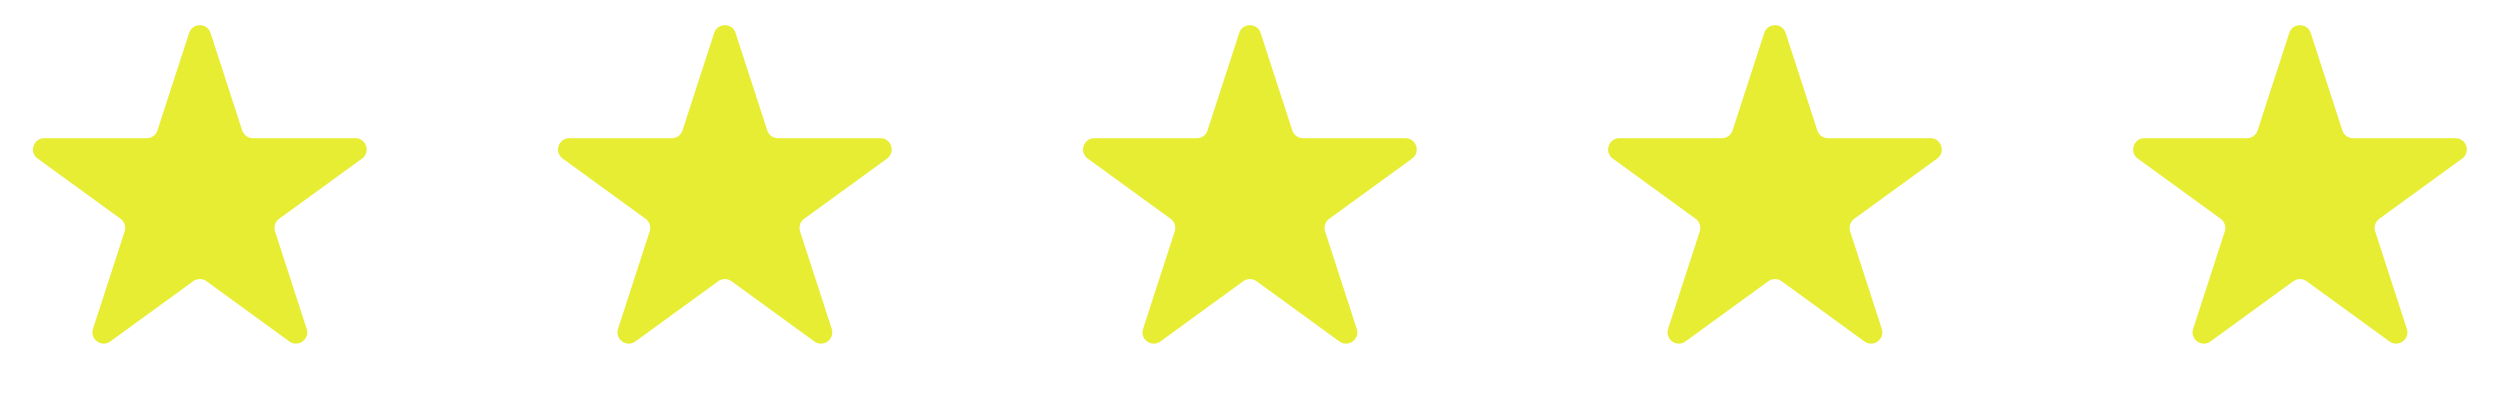 <svg width="111" height="18" viewBox="0 0 111 18" fill="none" xmlns="http://www.w3.org/2000/svg">
<path d="M8.397 1.464C8.547 1.003 9.199 1.003 9.348 1.464L10.754 5.791C10.821 5.997 11.013 6.136 11.23 6.136H15.78C16.264 6.136 16.466 6.756 16.074 7.041L12.393 9.715C12.218 9.843 12.144 10.068 12.211 10.274L13.617 14.602C13.767 15.062 13.24 15.445 12.848 15.161L9.167 12.486C8.992 12.359 8.754 12.359 8.579 12.486L4.898 15.161C4.506 15.445 3.979 15.062 4.128 14.602L5.535 10.274C5.601 10.068 5.528 9.843 5.353 9.715L1.672 7.041C1.28 6.756 1.481 6.136 1.966 6.136H6.516C6.732 6.136 6.924 5.997 6.991 5.791L8.397 1.464Z" fill="#E7ED32"/>
<path d="M31.709 1.464C31.859 1.003 32.51 1.003 32.66 1.464L34.066 5.791C34.133 5.997 34.325 6.136 34.542 6.136H39.092C39.576 6.136 39.777 6.756 39.386 7.041L35.705 9.715C35.529 9.843 35.456 10.068 35.523 10.274L36.929 14.602C37.078 15.062 36.551 15.445 36.159 15.161L32.478 12.486C32.303 12.359 32.066 12.359 31.891 12.486L28.21 15.161C27.818 15.445 27.291 15.062 27.44 14.602L28.846 10.274C28.913 10.068 28.84 9.843 28.665 9.715L24.983 7.041C24.592 6.756 24.793 6.136 25.277 6.136H29.827C30.044 6.136 30.236 5.997 30.303 5.791L31.709 1.464Z" fill="#E7ED32"/>
<path d="M55.021 1.464C55.17 1.003 55.822 1.003 55.972 1.464L57.378 5.791C57.445 5.997 57.637 6.136 57.853 6.136H62.403C62.888 6.136 63.089 6.756 62.697 7.041L59.016 9.715C58.841 9.843 58.767 10.068 58.834 10.274L60.24 14.602C60.39 15.062 59.863 15.445 59.471 15.161L55.79 12.486C55.615 12.359 55.377 12.359 55.202 12.486L51.521 15.161C51.129 15.445 50.602 15.062 50.752 14.602L52.158 10.274C52.225 10.068 52.151 9.843 51.976 9.715L48.295 7.041C47.903 6.756 48.105 6.136 48.589 6.136H53.139C53.356 6.136 53.548 5.997 53.615 5.791L55.021 1.464Z" fill="#E7ED32"/>
<path d="M78.332 1.464C78.482 1.003 79.134 1.003 79.283 1.464L80.689 5.791C80.756 5.997 80.948 6.136 81.165 6.136H85.715C86.199 6.136 86.401 6.756 86.009 7.041L82.328 9.715C82.153 9.843 82.079 10.068 82.146 10.274L83.552 14.602C83.702 15.062 83.175 15.445 82.783 15.161L79.102 12.486C78.926 12.359 78.689 12.359 78.514 12.486L74.833 15.161C74.441 15.445 73.914 15.062 74.063 14.602L75.469 10.274C75.536 10.068 75.463 9.843 75.288 9.715L71.607 7.041C71.215 6.756 71.416 6.136 71.901 6.136H76.451C76.667 6.136 76.859 5.997 76.926 5.791L78.332 1.464Z" fill="#E7ED32"/>
<path d="M101.644 1.464C101.794 1.003 102.445 1.003 102.595 1.464L104.001 5.791C104.068 5.997 104.26 6.136 104.476 6.136H109.027C109.511 6.136 109.712 6.756 109.32 7.041L105.639 9.715C105.464 9.843 105.391 10.068 105.458 10.274L106.864 14.602C107.013 15.062 106.486 15.445 106.094 15.161L102.413 12.486C102.238 12.359 102.001 12.359 101.825 12.486L98.144 15.161C97.753 15.445 97.225 15.062 97.375 14.602L98.781 10.274C98.848 10.068 98.775 9.843 98.599 9.715L94.918 7.041C94.526 6.756 94.728 6.136 95.212 6.136H99.762C99.979 6.136 100.171 5.997 100.238 5.791L101.644 1.464Z" fill="#E7ED32"/>
</svg>
